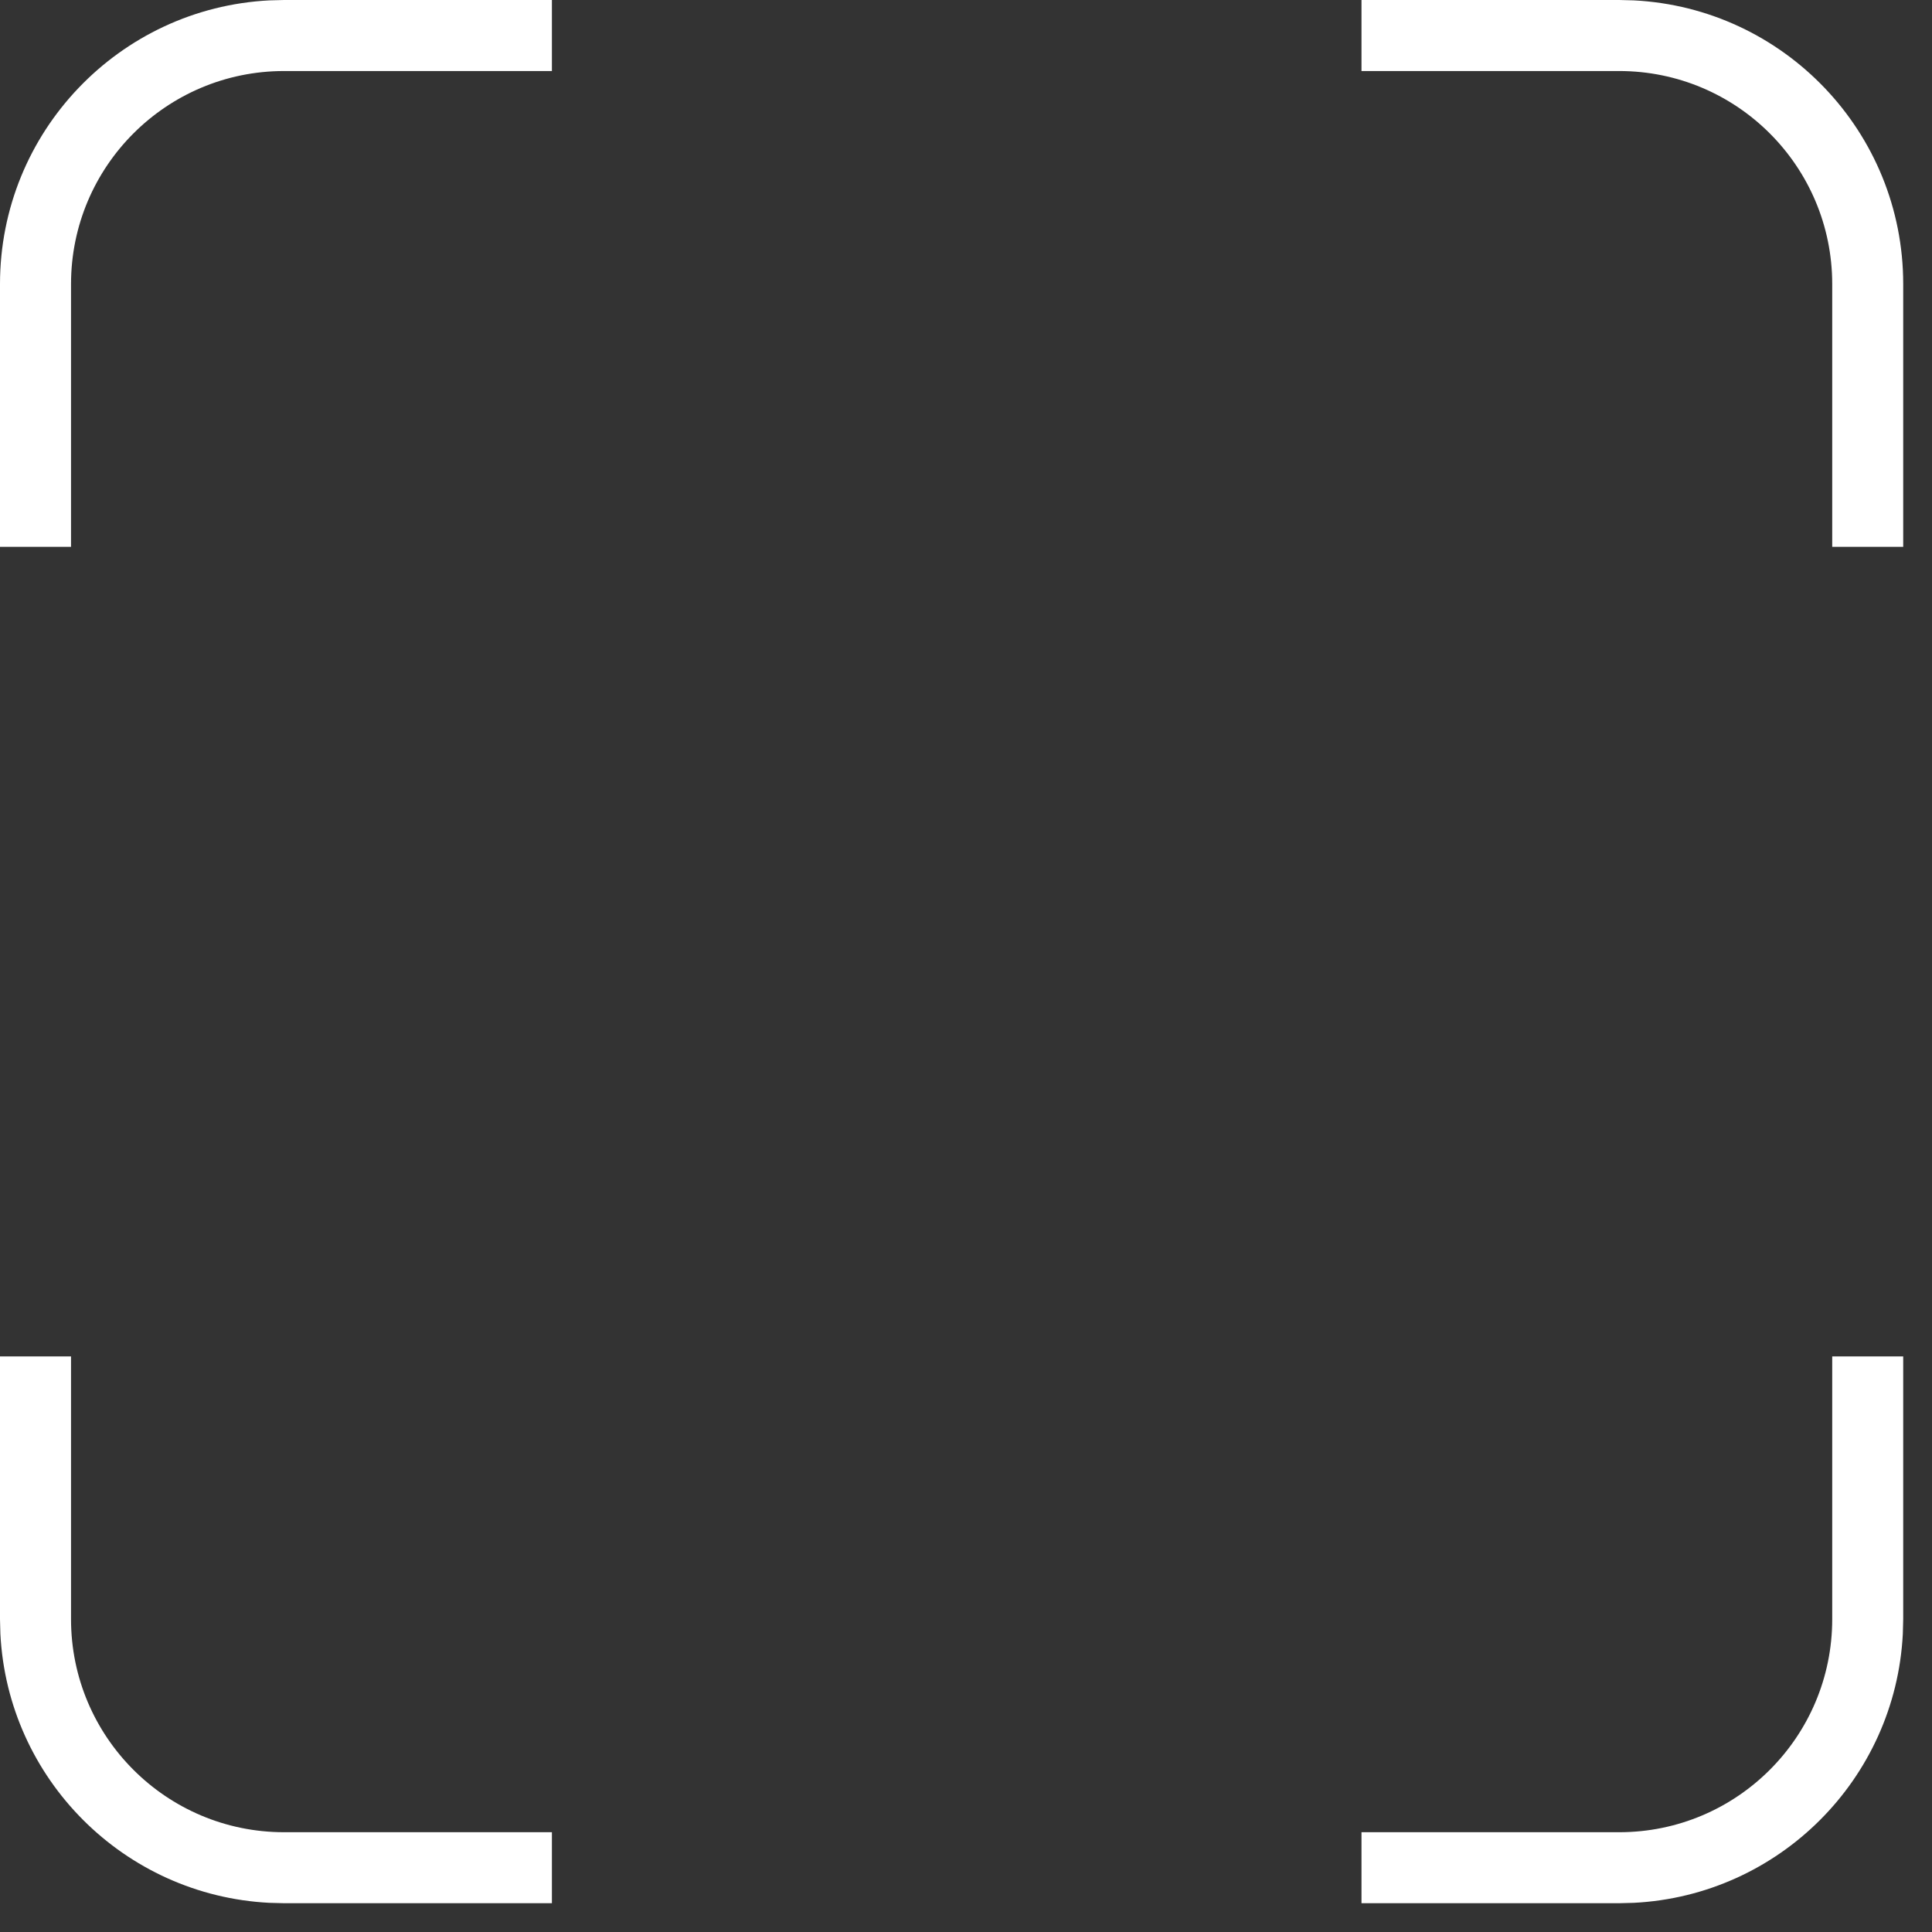 <?xml version="1.0" encoding="utf-8"?>
<svg xmlns="http://www.w3.org/2000/svg" fill="none" height="100%" overflow="visible" preserveAspectRatio="none" style="display: block;" viewBox="0 0 51 51" width="100%">
<rect x="0" y="0" width="51" height="51" fill="#333333" stroke="none"/>
<path d="M1.875 42.742C1.875 45.848 4.393 48.366 7.499 48.366H14.569V50.24H7.499L7.112 50.23C3.278 50.036 0.204 46.962 0.01 43.128L0 42.742V35.806H1.875V42.742ZM50.24 42.742L50.23 43.128C50.036 46.962 46.962 50.036 43.128 50.23L42.742 50.24H35.94V48.366H42.742C45.848 48.366 48.366 45.848 48.366 42.742V35.806H50.24V42.742ZM14.569 1.875H7.499C4.393 1.875 1.875 4.393 1.875 7.499V14.435H0V7.499C0 3.487 3.15 0.211 7.112 0.01L7.499 0H14.569V1.875ZM43.128 0.01C47.09 0.211 50.24 3.487 50.24 7.499V14.435H48.366V7.499C48.366 4.393 45.848 1.875 42.742 1.875H35.94V0H42.742L43.128 0.01Z" fill="white" id="Subtract"/>
</svg>